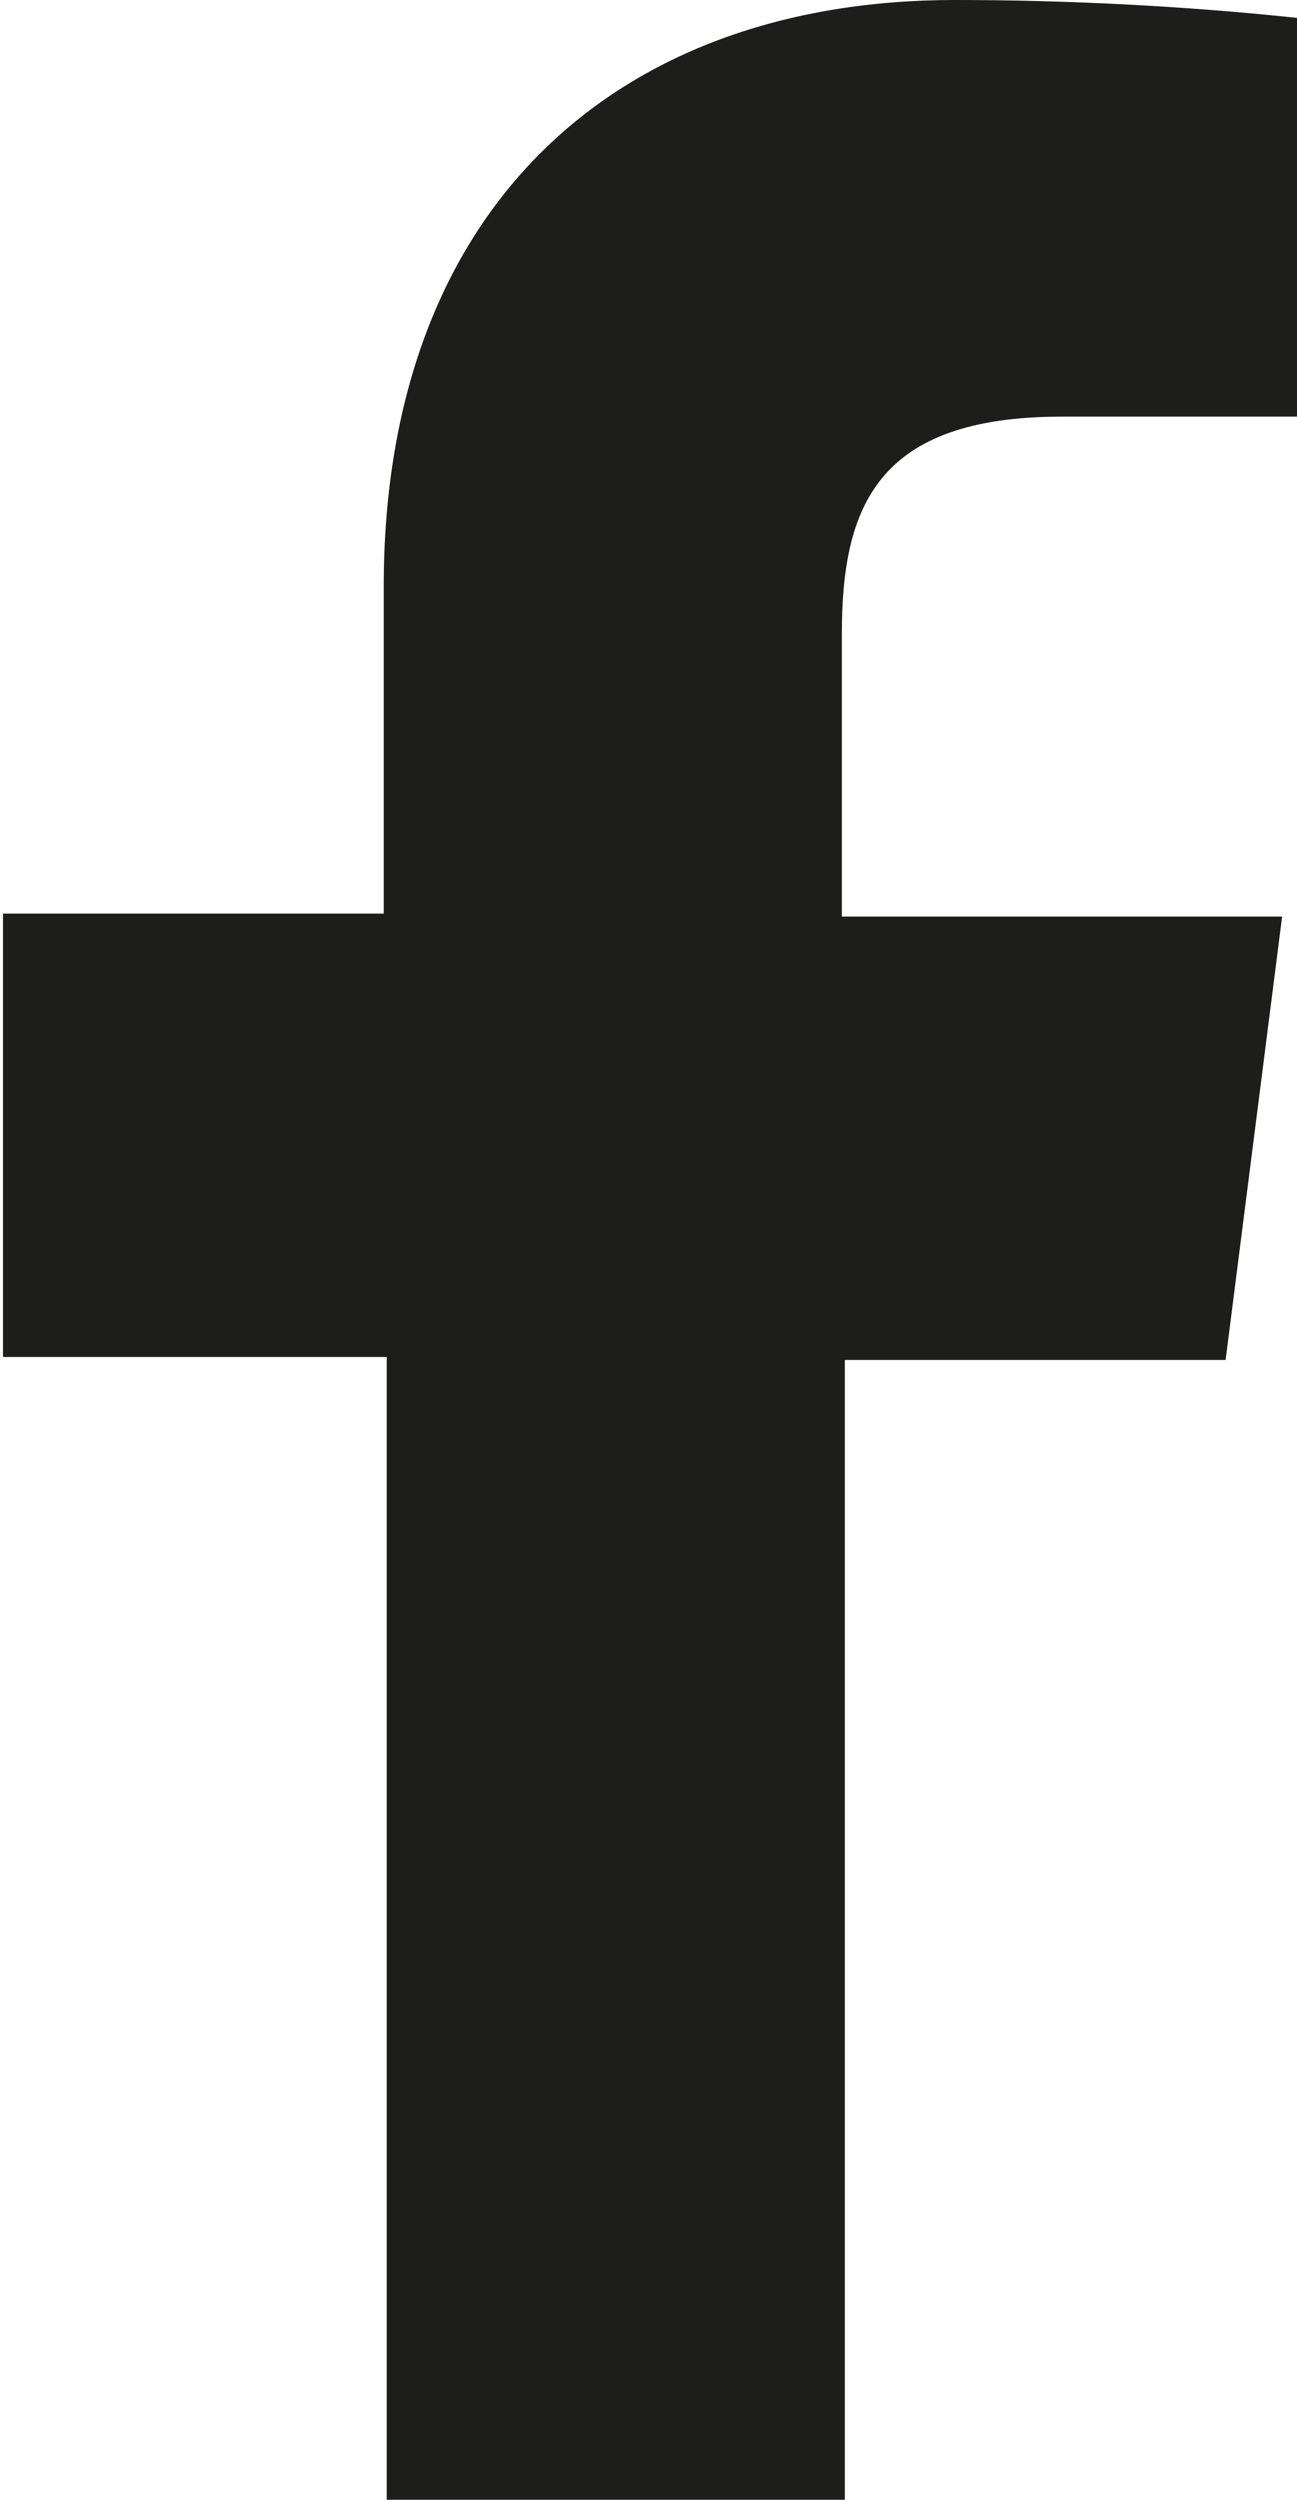<?xml version="1.0" encoding="utf-8"?>
<!-- Generator: Adobe Illustrator 24.2.0, SVG Export Plug-In . SVG Version: 6.00 Build 0)  -->
<svg version="1.1" id="Ebene_1" xmlns="http://www.w3.org/2000/svg" xmlns:xlink="http://www.w3.org/1999/xlink" x="0px" y="0px"
	 viewBox="0 0 43.6 84" style="enable-background:new 0 0 43.6 84;" xml:space="preserve">
<style type="text/css">
	.st0{fill:#1D1D1B;}
</style>
<g id="Ebene_17">
	<path class="st0" d="M41.2,45.7l1.9-14.9H28.3v-9.5c0-4.3,1.2-7.3,7.4-7.3h7.9V0.6C39.8,0.2,35.9,0,32.1,0C20.7,0,12.9,7,12.9,19.7
		v11H0.1v14.9h12.9V84h15.4V45.7H41.2z"/>
</g>
</svg>
